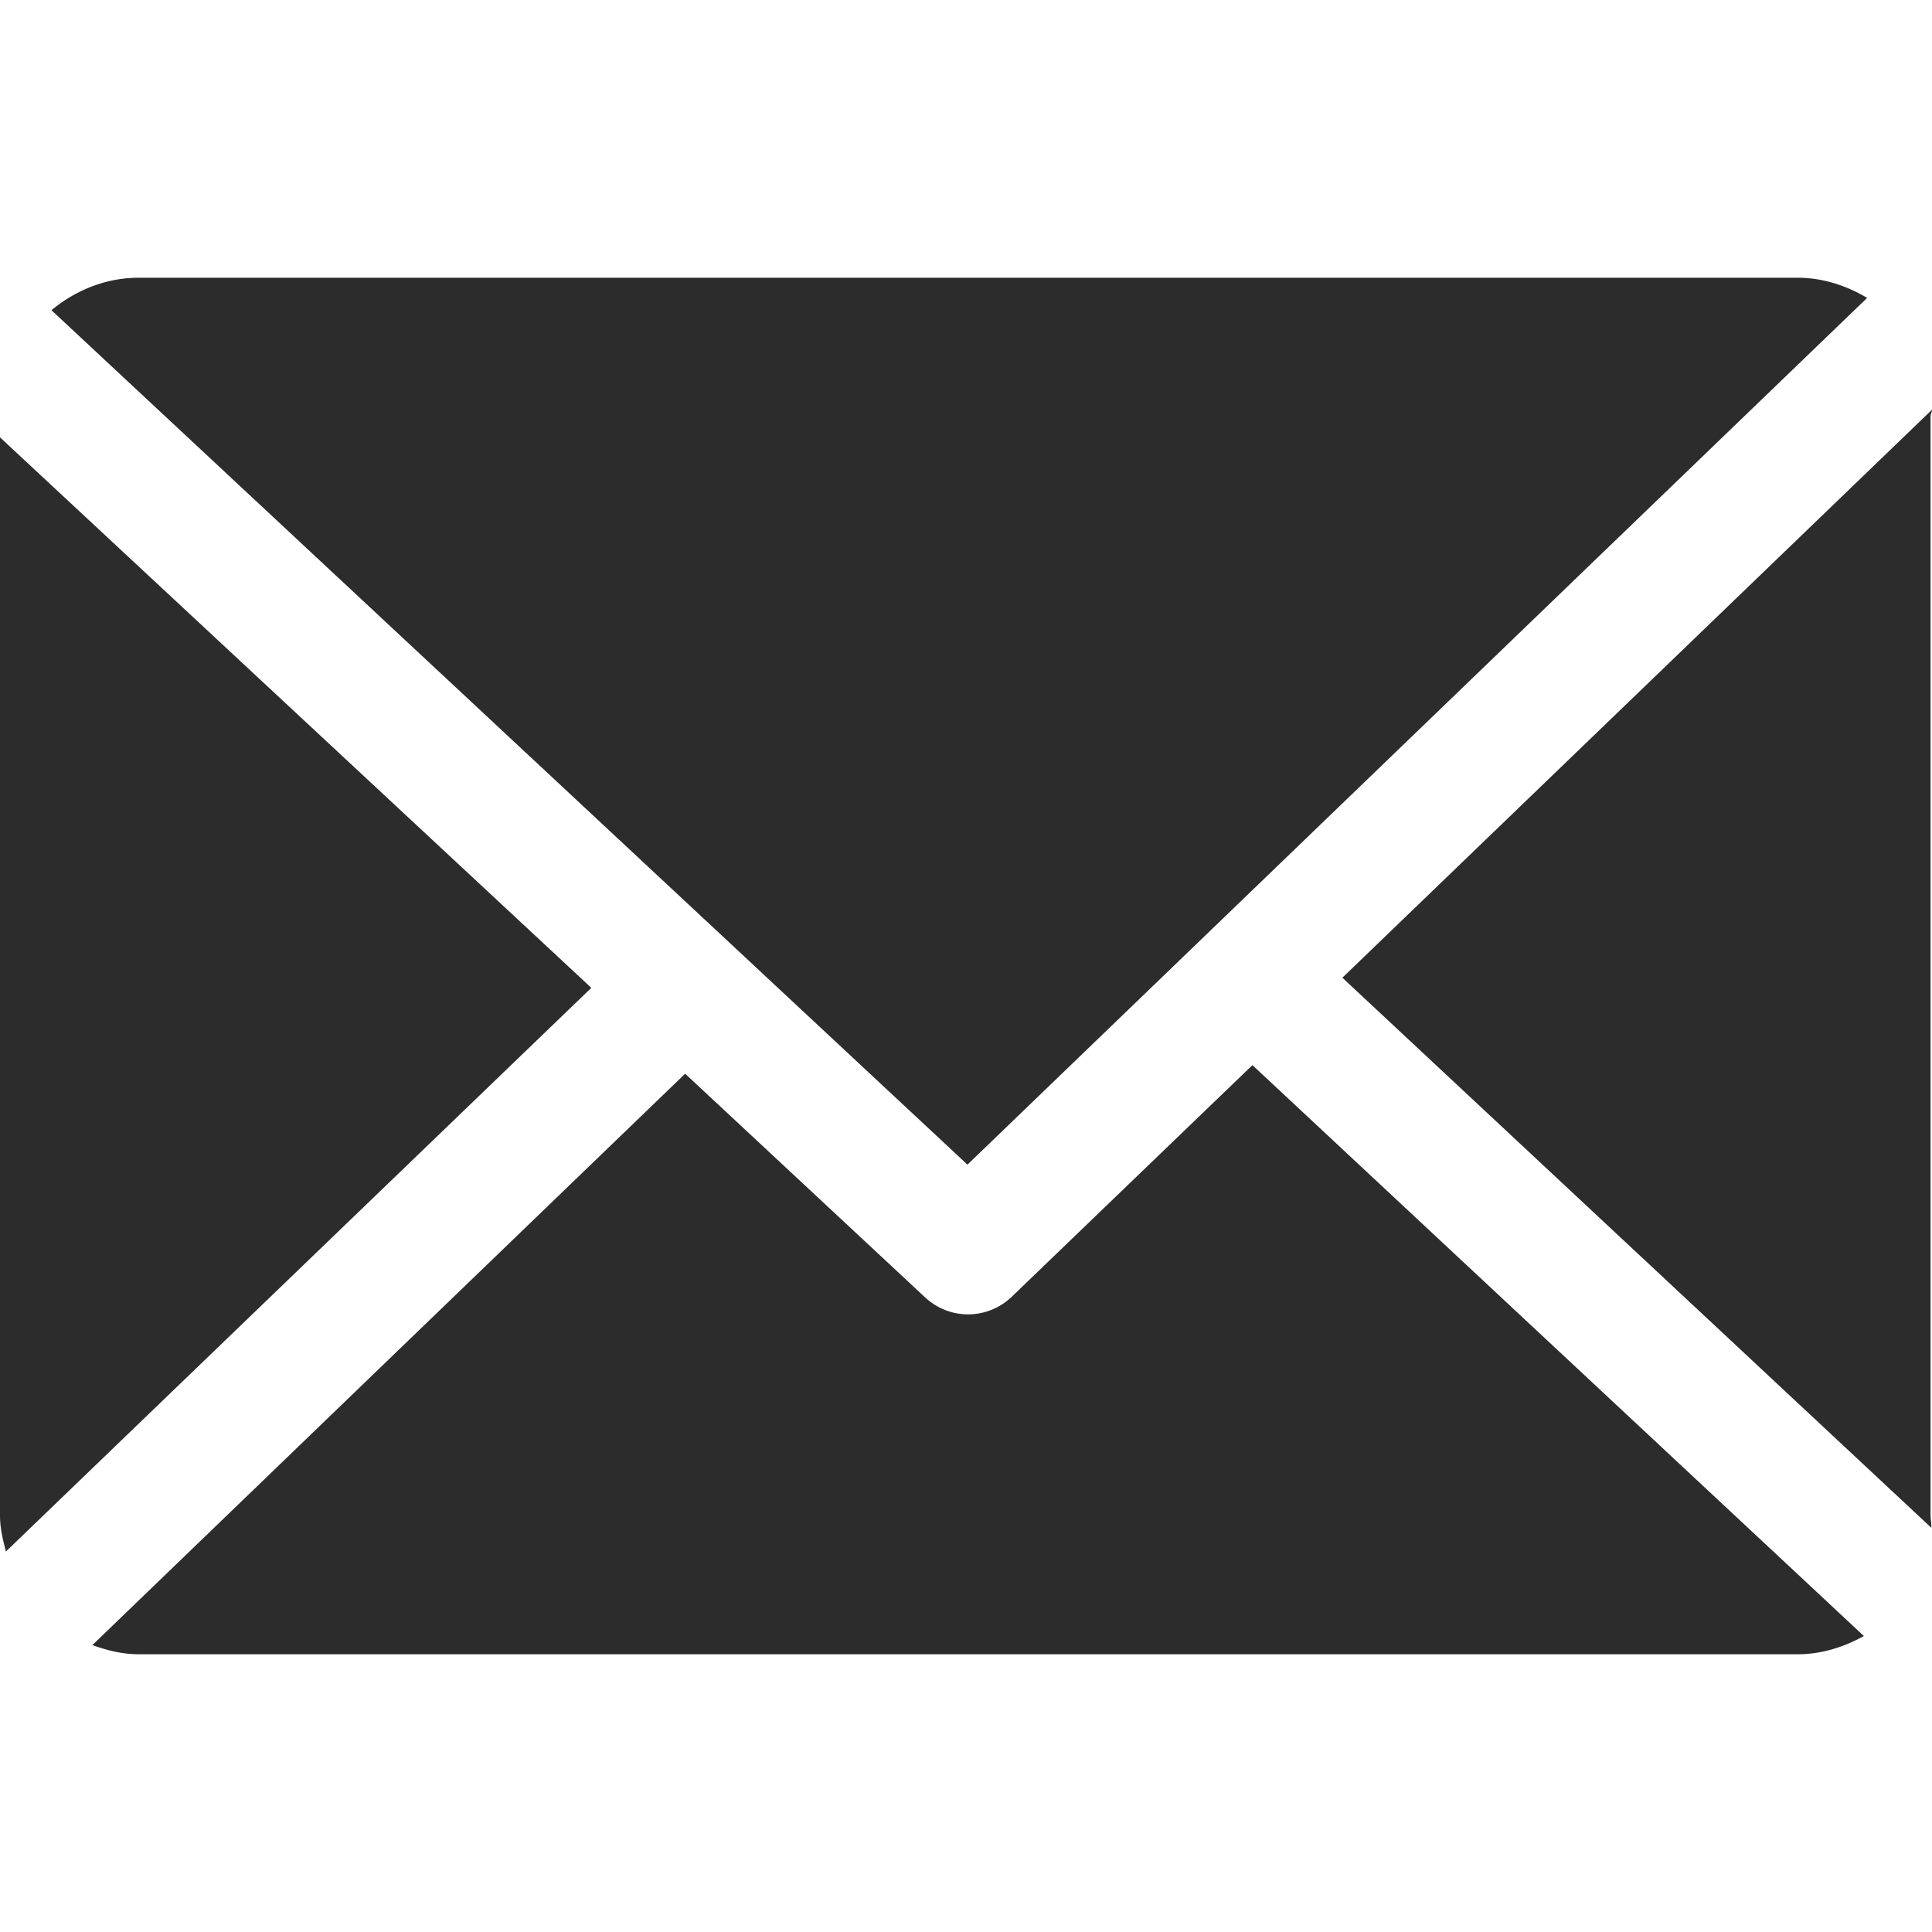 <?xml version="1.0" encoding="UTF-8"?> <svg xmlns="http://www.w3.org/2000/svg" width="16" height="16" viewBox="0 0 16 16" fill="none"> <path d="M15.988 3.447C15.988 3.428 16.001 3.411 16 3.393L11.117 8.097L15.994 12.652C15.997 12.619 15.988 12.586 15.988 12.553V3.447V3.447Z" fill="#2C2C2C"></path> <path d="M10.372 8.821L8.379 10.739C8.278 10.836 8.147 10.885 8.017 10.885C7.889 10.885 7.762 10.838 7.662 10.745L5.674 8.892L0.765 13.624C0.884 13.667 1.013 13.7 1.147 13.7H14.887C15.087 13.7 15.273 13.639 15.436 13.549L10.372 8.821Z" fill="#2C2C2C"></path> <path d="M8.012 9.645L15.463 2.467C15.295 2.367 15.098 2.3 14.888 2.3H1.147C0.873 2.3 0.622 2.406 0.426 2.569L8.012 9.645Z" fill="#2C2C2C"></path> <path d="M0 3.622V12.553C0 12.656 0.024 12.755 0.049 12.849L4.897 8.181L0 3.622Z" fill="#2C2C2C"></path> </svg> 
